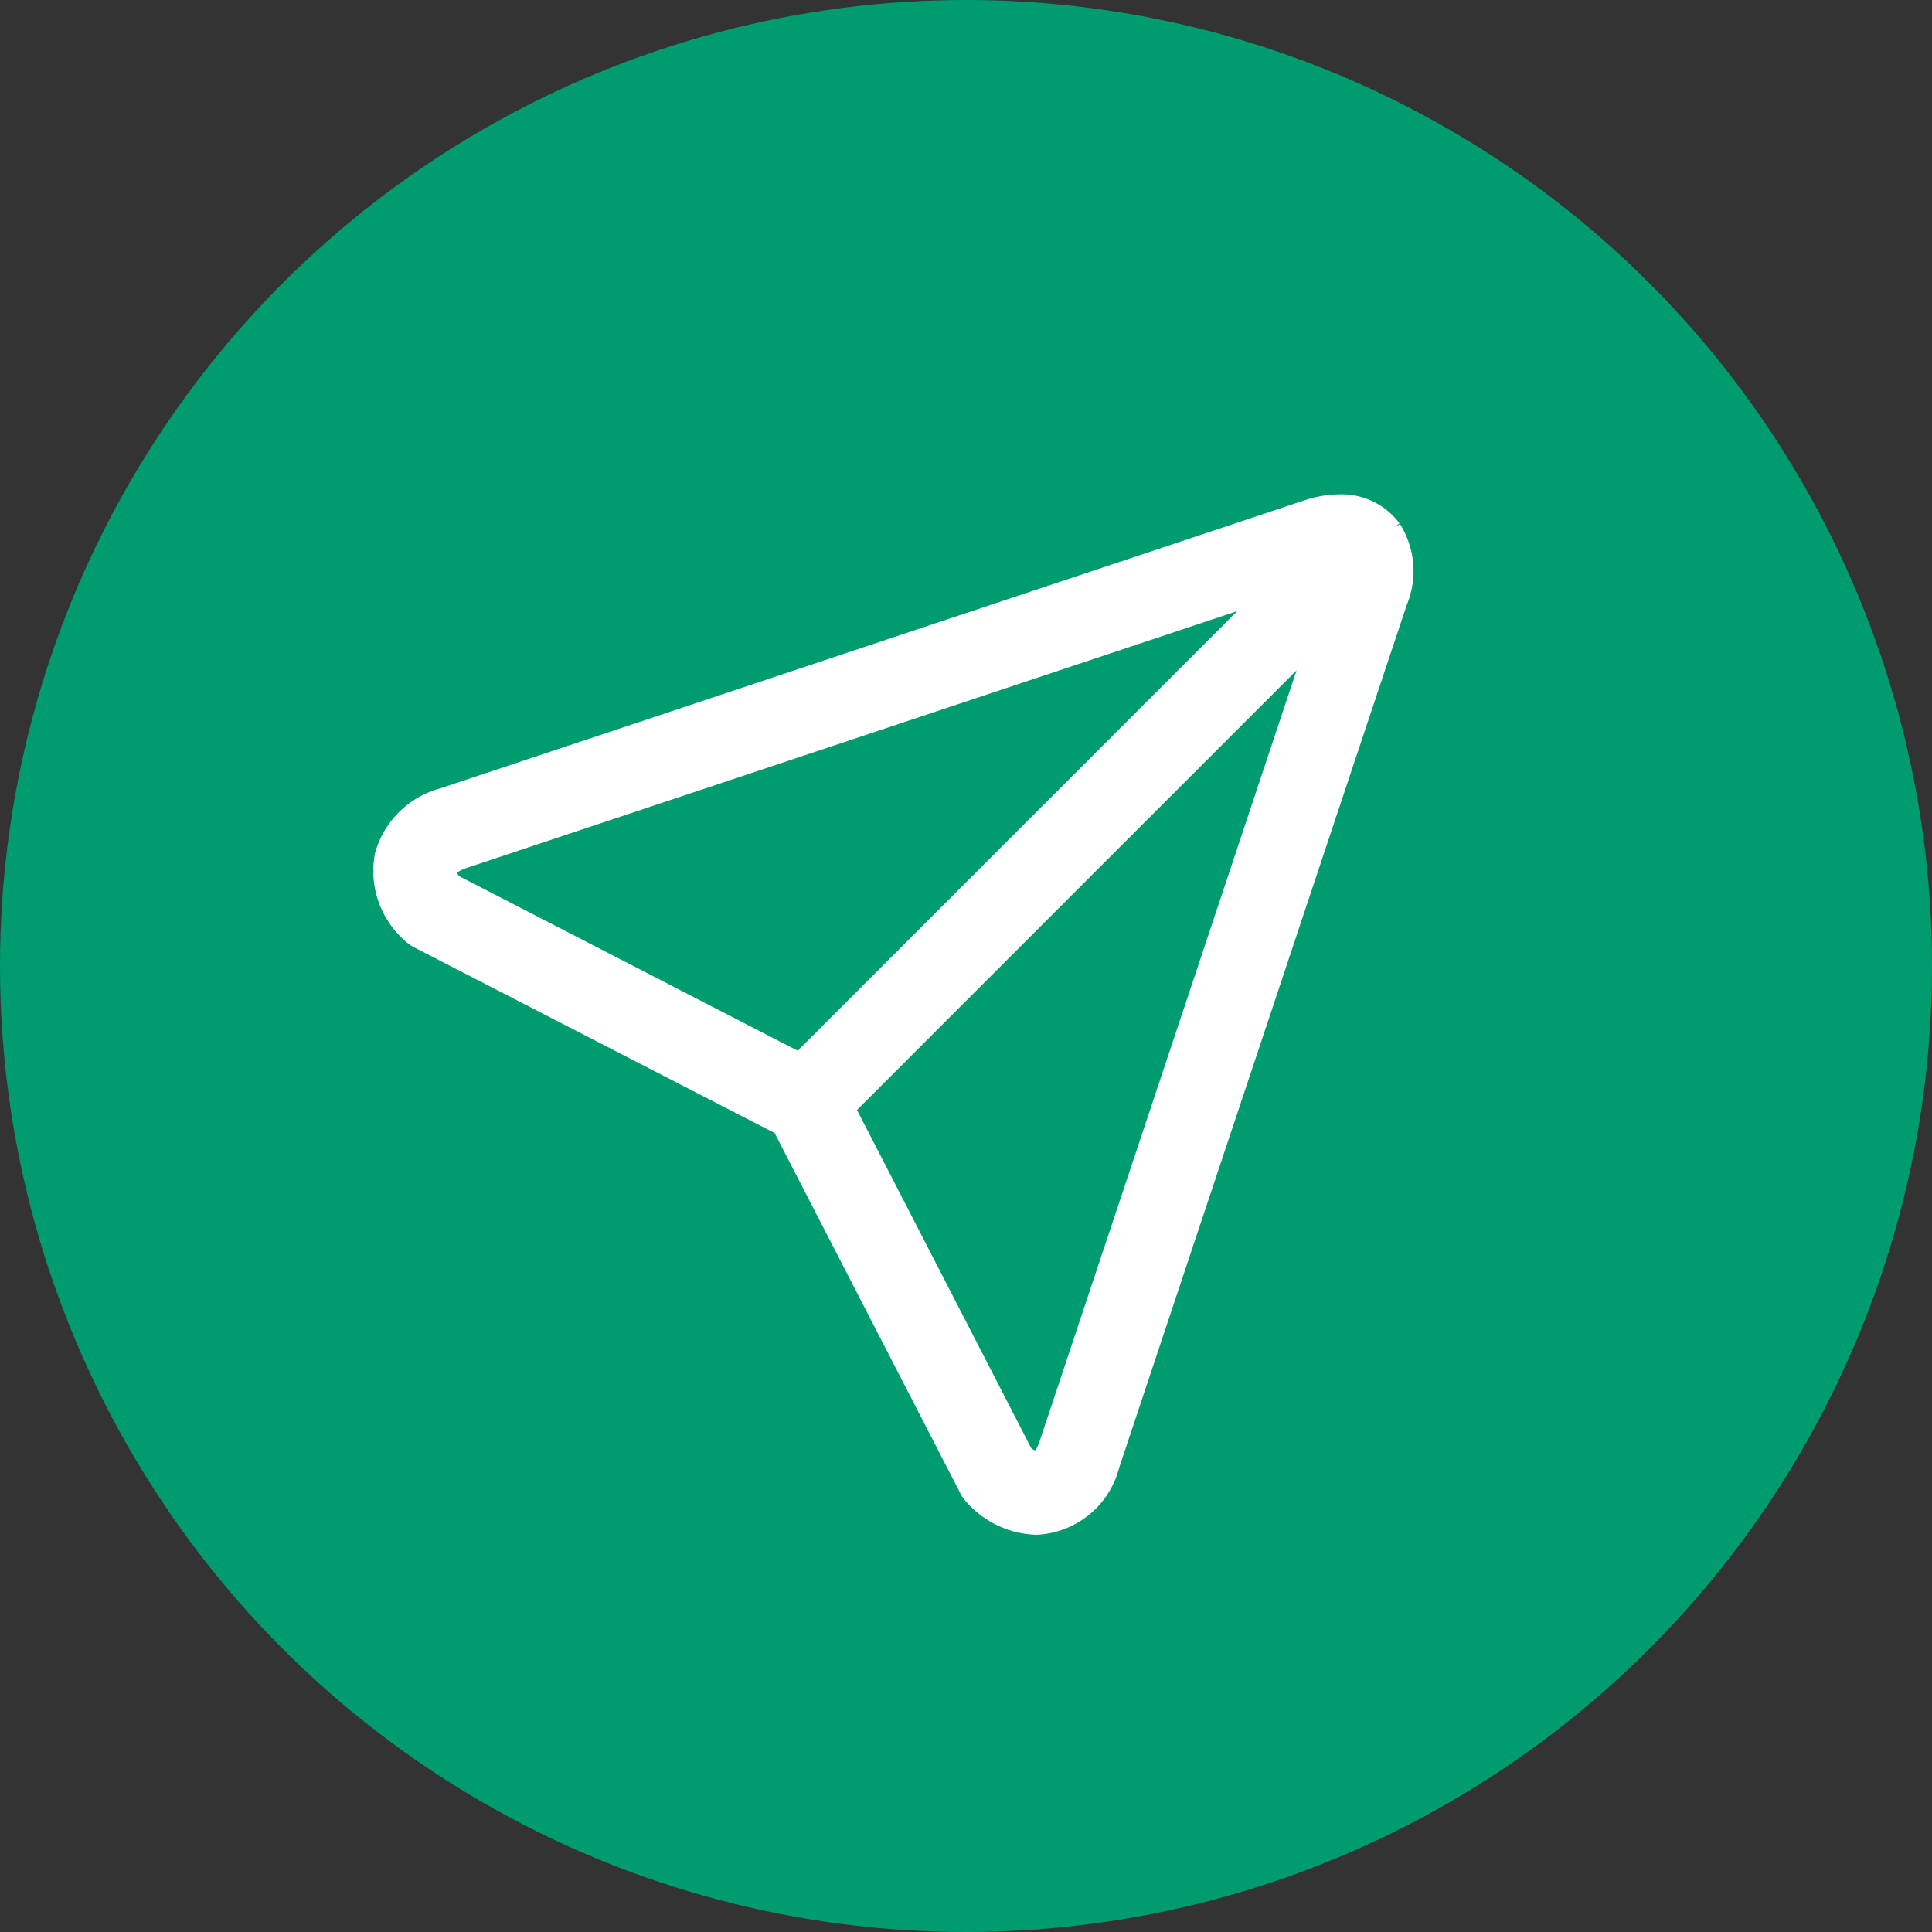 <svg xmlns="http://www.w3.org/2000/svg" width="79.48" height="79.48" viewBox="0 0 79.48 79.48">
  <rect x="0" y="0" width="79.48" height="79.48" fill="#333333" stroke="none"/>
  <g id="icon-paper-plane" transform="translate(-811 -1816.67)">
    <circle id="Ellipse_261" data-name="Ellipse 261" cx="39.74" cy="39.74" r="39.74" transform="translate(811 1816.67)" fill="#009c6f"/>
    <path id="send" d="M41.343.988A2.467,2.467,0,0,0,39.27,0a4.17,4.17,0,0,0-1.313.231L2.409,12.08A3.311,3.311,0,0,0,.087,14.375a3.312,3.312,0,0,0,1.05,3.092,1.225,1.225,0,0,0,.3.223L16.409,25.4l7.715,14.966a1.225,1.225,0,0,0,.223.3A3.479,3.479,0,0,0,26.8,41.8h0a3.174,3.174,0,0,0,2.933-2.4L41.582,3.855a3.129,3.129,0,0,0-.24-2.868ZM2.471,14.938c.047-.2.32-.4.713-.534L36.924,3.157,17.084,23,2.753,15.61a.878.878,0,0,1-.282-.672ZM27.409,38.629c-.116.349-.337.721-.61.721a1.03,1.03,0,0,1-.6-.291L18.816,24.729,38.656,4.888Z" transform="translate(826.828 1837.508)" fill="#fff" stroke="#fff" stroke-width="1"/>
  </g>
</svg>
